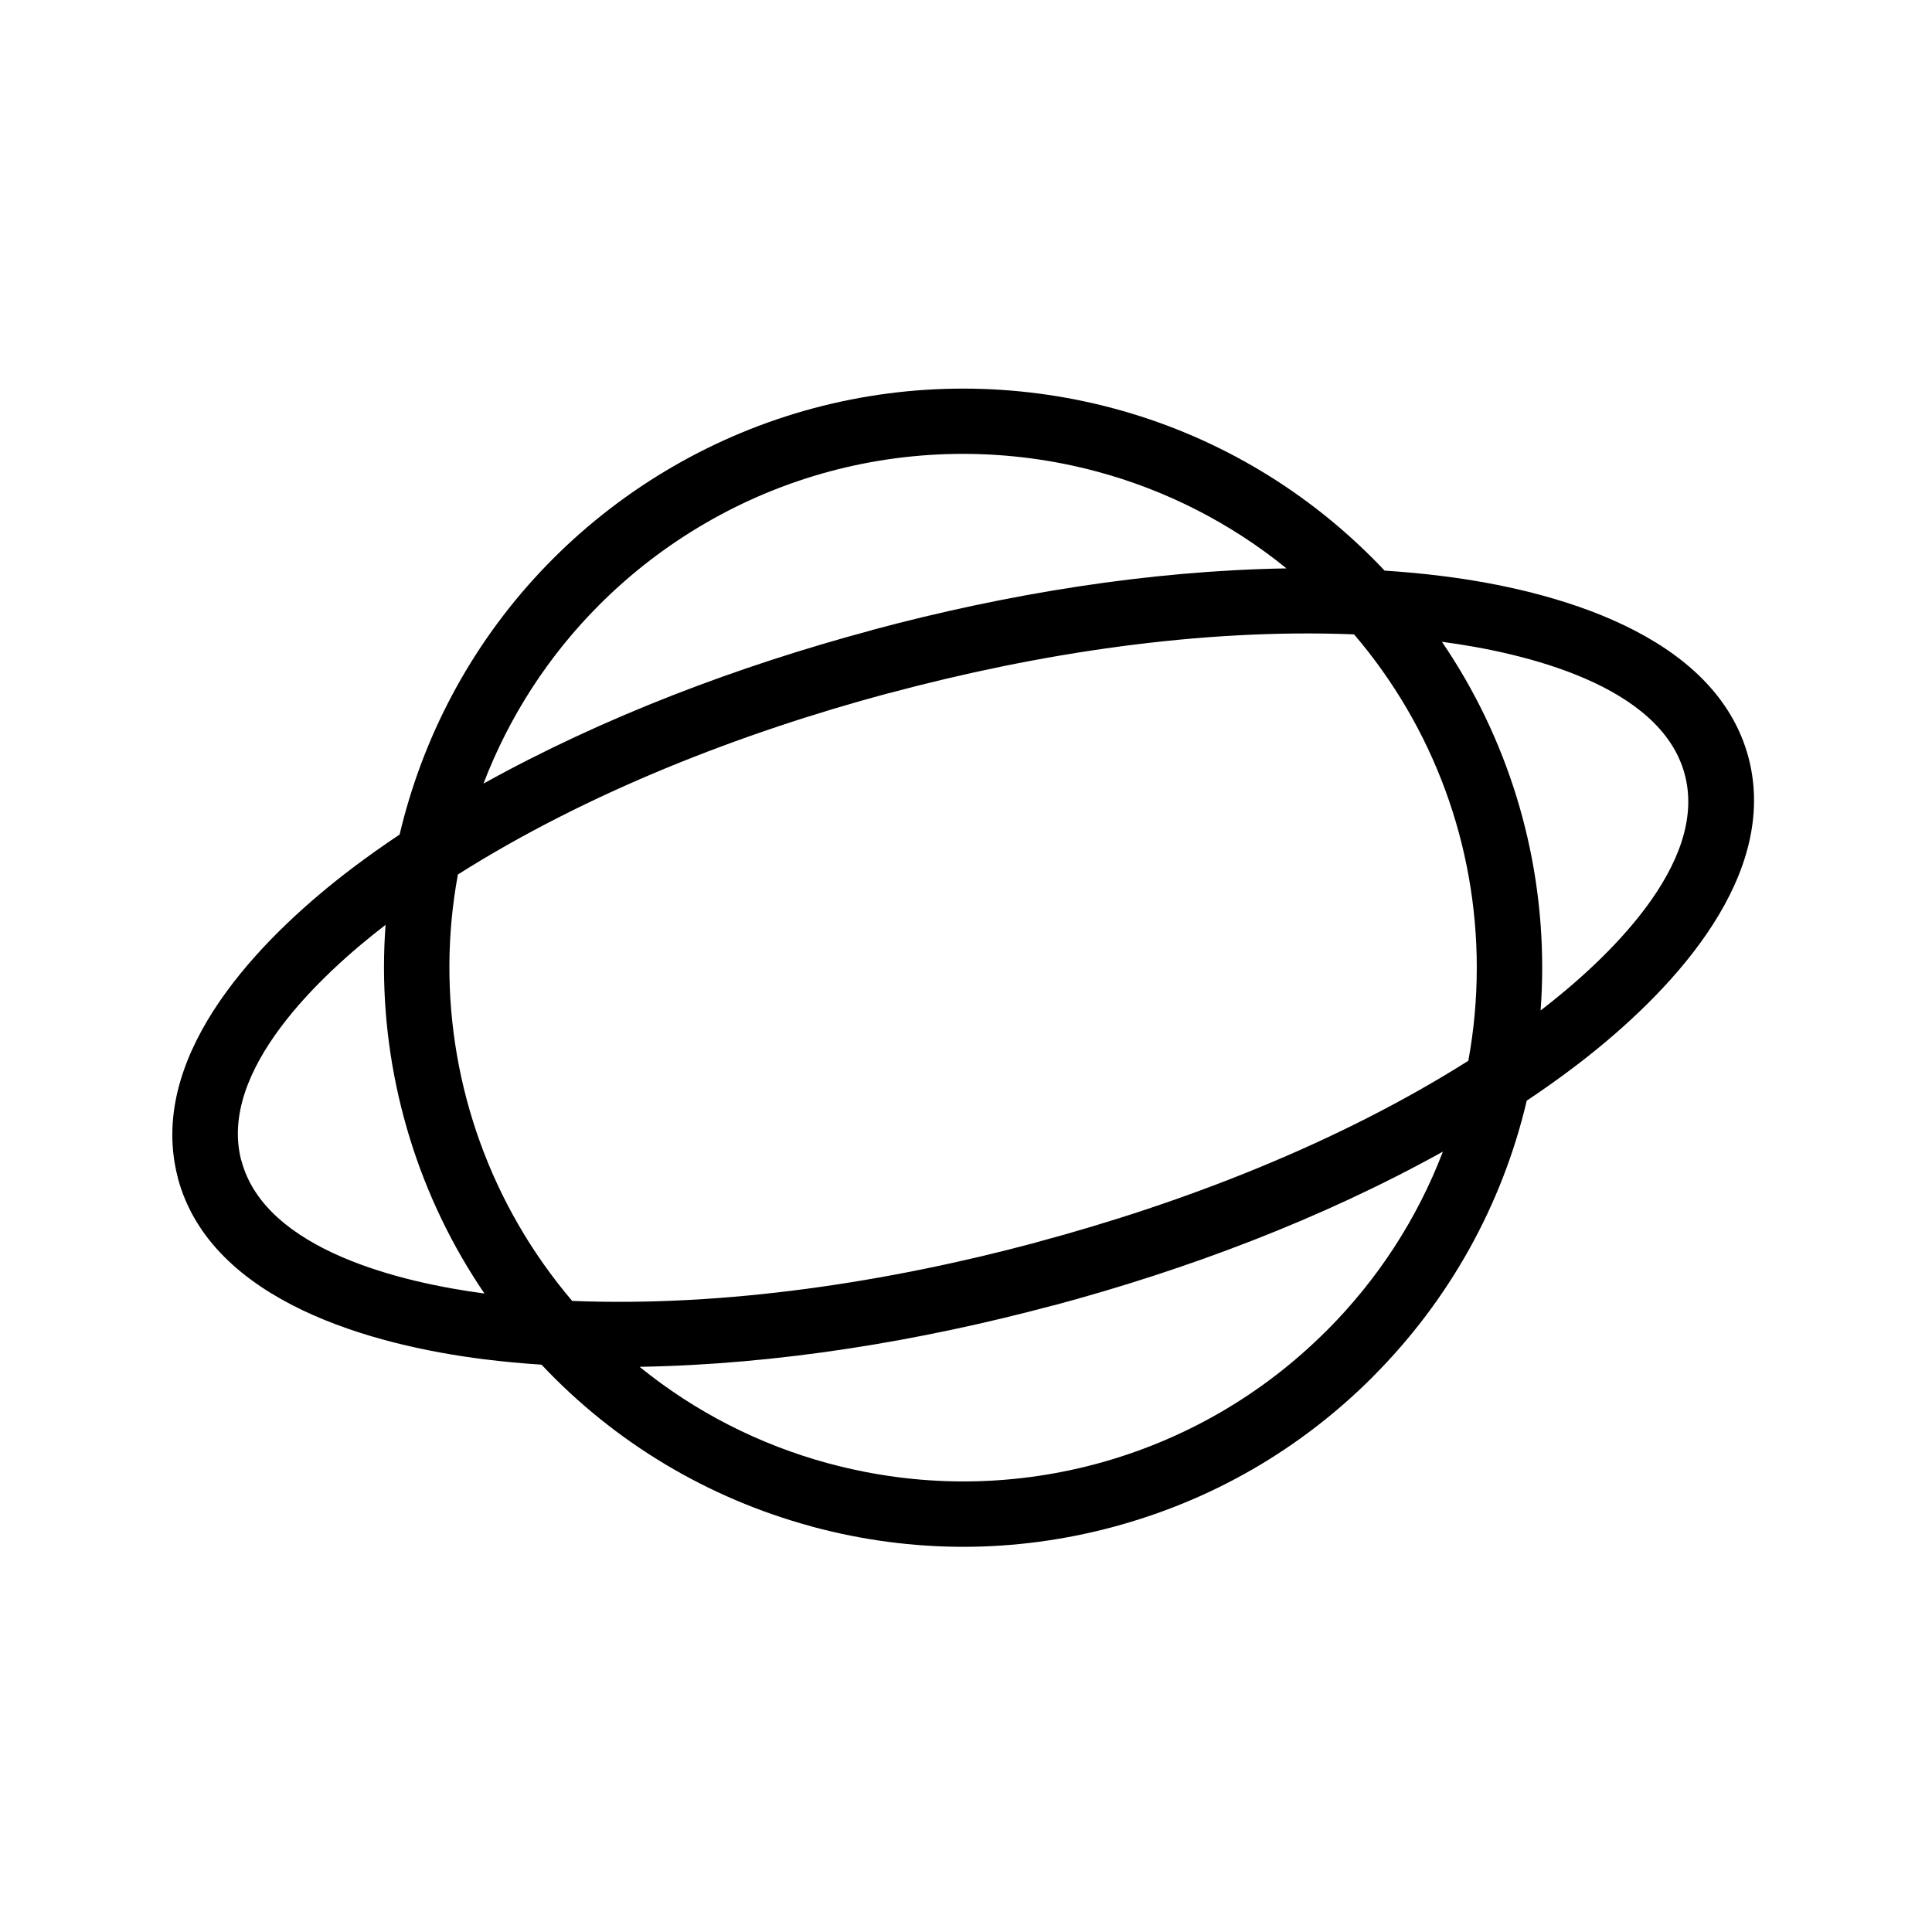 <?xml version="1.0" encoding="UTF-8"?>
<!-- Uploaded to: ICON Repo, www.iconrepo.com, Generator: ICON Repo Mixer Tools -->
<svg fill="#000000" width="800px" height="800px" version="1.1" viewBox="144 144 512 512" xmlns="http://www.w3.org/2000/svg">
 <path d="m287.51 505.65c-5.082-0.328-10.156-0.797-15.211-1.43-29.273-3.652-72.367-15.172-81.168-48.023-0.027-0.102-0.043-0.199-0.051-0.301-0.48-1.844-0.84-3.715-1.074-5.609-3.812-30.785 25.152-59.422 47.406-76.262 4.07-3.078 8.242-6.027 12.488-8.859 0.352-1.488 0.723-2.977 1.121-4.457 6.977-26.027 20.523-49.617 39.578-68.676 19.055-19.059 42.887-32.852 68.922-39.828 26.035-6.981 53.57-6.945 79.602 0.031s49.562 20.633 68.613 39.688c1.082 1.082 2.148 2.18 3.199 3.297 5.09 0.328 10.176 0.797 15.242 1.434 29.27 3.652 72.371 15.172 81.172 48.02 0.516 1.93 0.898 3.894 1.145 5.875 3.828 30.797-25.172 59.457-47.434 76.301-4.059 3.07-8.219 6.012-12.457 8.84-6.527 27.746-20.594 52.902-40.719 73.09-0.043 0.055-0.086 0.105-0.137 0.156-9.496 9.496-20.176 17.734-31.809 24.449-11.598 6.699-24.055 11.816-36.988 15.281-12.934 3.465-26.277 5.262-39.672 5.258-13.43-0.004-26.801-1.797-39.77-5.269-0.172-0.047-0.344-0.102-0.512-0.156-27.395-7.445-52.039-22.168-71.488-42.848zm238.61-191.57c17.352 25.434 26.578 55.504 26.578 86.344 0 3.793-0.141 7.582-0.422 11.363 17.277-13.27 44.559-38.848 38.191-62.598-6.359-23.738-42.746-32.254-64.348-35.109zm-253.74 172.71c-2.133-3.137-4.148-6.348-6.043-9.629-15.332-26.555-22.441-57.504-20.156-88.066-17.207 13.211-44.336 38.637-38.281 62.293 0.043 0.094 0.078 0.188 0.105 0.289 6.363 23.75 42.777 32.266 64.375 35.113zm107.04-159.07c-39.164 10.52-79.684 26.289-114.07 48.027-5.887 31.75-0.148 64.789 15.996 92.754 4.137 7.168 8.926 13.953 14.285 20.254 40.652 1.629 83.637-4.973 122.82-15.449 0.09-0.039 0.184-0.078 0.281-0.102 39.262-10.52 79.918-26.305 114.39-48.09 1.492-8.137 2.242-16.406 2.242-24.68 0-32.438-11.453-63.664-32.523-88.32-40.75-1.629-83.848 5.027-123.06 15.535l-0.008 0.004c-0.121 0.035-0.238 0.059-0.355 0.066zm-4.453-16.691c0.074-0.035 0.152-0.066 0.23-0.09l0.055-0.02c35.379-9.48 72.926-15.672 109.68-16.289-14.781-11.996-31.875-20.742-50.305-25.684-23.098-6.191-47.527-6.234-70.629-0.047-23.102 6.188-44.238 18.445-61.145 35.355-13.492 13.496-23.926 29.621-30.727 47.406 32.051-17.781 67.562-31.156 102.84-40.633zm151.42 138.16c-32.145 17.855-67.773 31.27-103.16 40.754-0.102 0.027-0.199 0.043-0.301 0.051-35.305 9.438-72.766 15.609-109.43 16.227 14.723 11.953 31.742 20.633 50.086 25.605 0.145 0.031 0.285 0.066 0.43 0.102 11.5 3.082 23.355 4.664 35.262 4.668 11.883 0 23.727-1.562 35.203-4.637 11.477-3.074 22.52-7.644 32.809-13.586 10.312-5.957 19.789-13.25 28.207-21.668 0.051-0.051 0.105-0.102 0.16-0.145 13.477-13.508 23.93-29.586 30.73-47.371z" fill-rule="evenodd"/>
</svg>